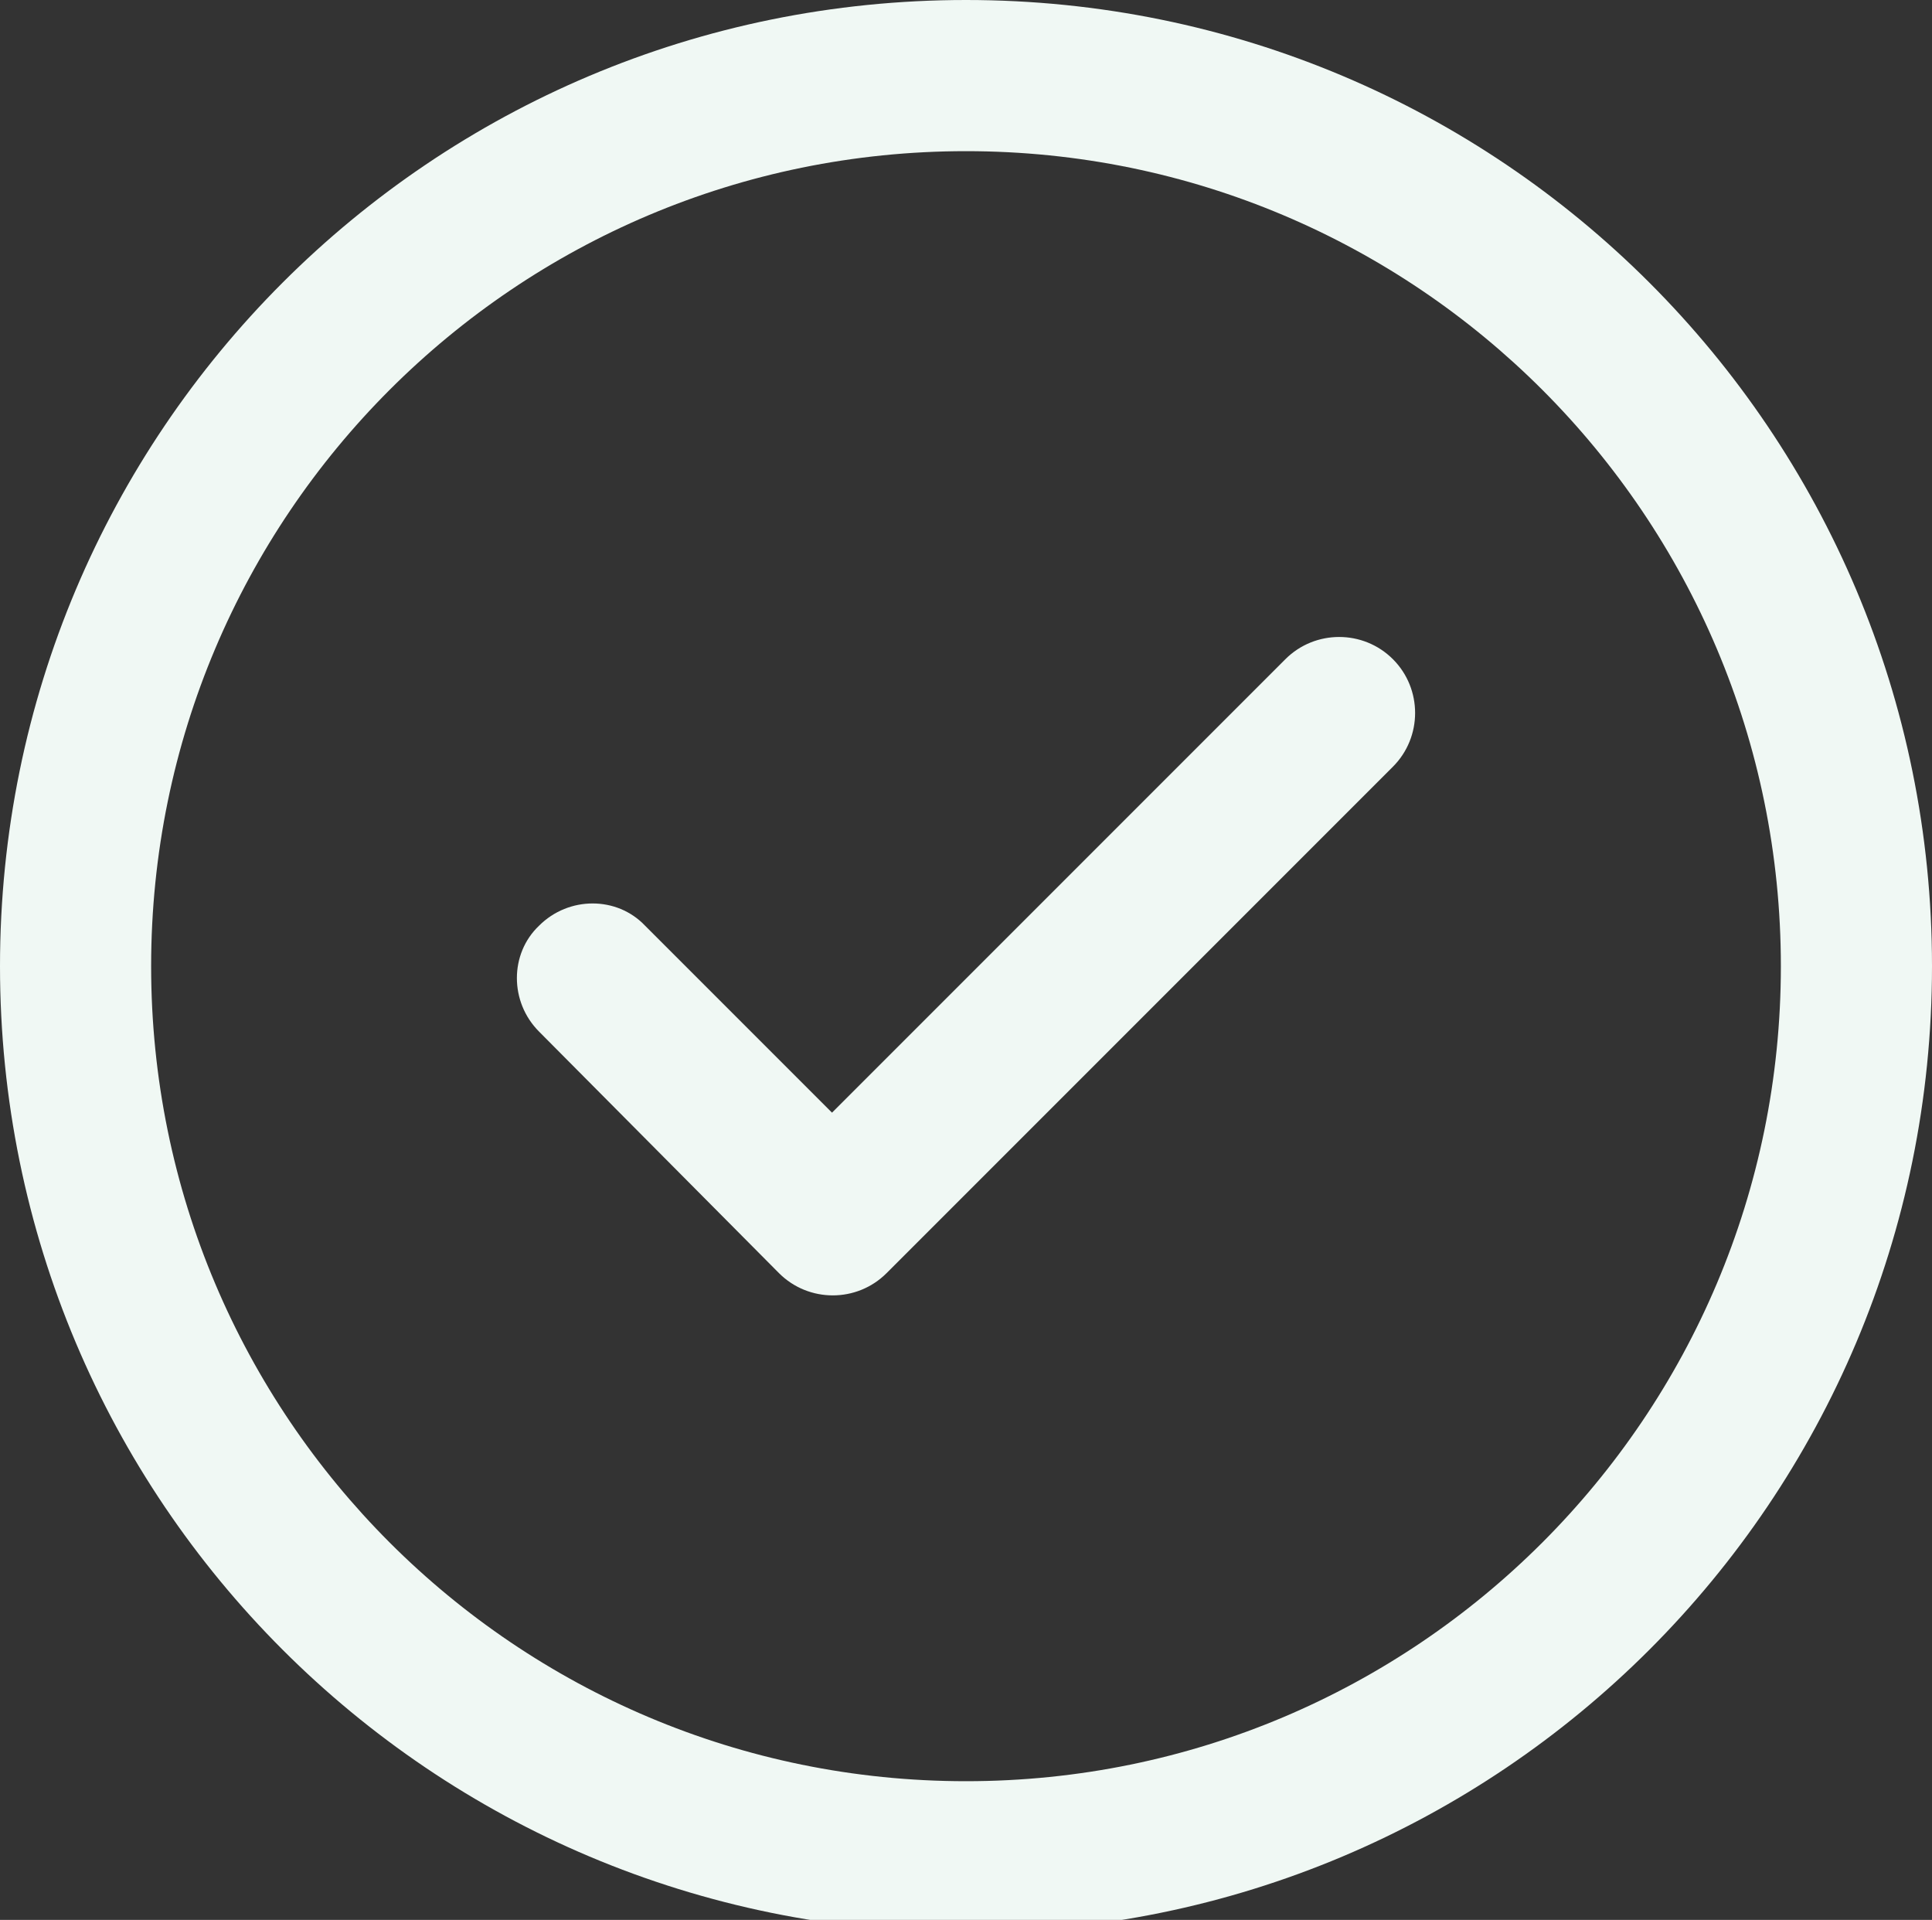 <?xml version="1.0" encoding="utf-8"?>
<!-- Generator: Adobe Illustrator 19.0.0, SVG Export Plug-In . SVG Version: 6.00 Build 0)  -->
<svg version="1.1" id="Layer_1" xmlns="http://www.w3.org/2000/svg" xmlns:xlink="http://www.w3.org/1999/xlink" x="0px" y="0px"
	 viewBox="0 0 124 123.2" style="enable-background:new 0 0 124 123.2;" xml:space="preserve">
<rect x="0" y="0" width="124" height="123.2" fill="#333333" stroke="none"/>
<style type="text/css">
	.st0{fill:#F0F8F4;}
</style>
<g id="XMLID_80_">
	<path id="XMLID_81_" class="st0" d="M89.4,42.3c1.9,1.9,1.9,5,0,6.9L56.9,81.7c-1.9,1.9-5,1.9-6.9,0L34.6,66.2
		c-1.9-1.9-1.9-5,0-6.8c1.9-1.9,5-1.9,6.8,0l12,12l29.1-29.1C84.4,40.4,87.5,40.4,89.4,42.3L89.4,42.3z M124,62
		c0,34.3-27.7,62-62,62C27.7,124,0,96.3,0,62C0,27.7,27.7,0,62,0C96.3,0,124,27.7,124,62L124,62z M114.3,62
		c0-28.9-23.4-52.3-52.3-52.3C33.1,9.7,9.7,33.1,9.7,62c0,28.9,23.4,52.3,52.3,52.3C90.9,114.3,114.3,90.9,114.3,62L114.3,62z
		 M114.3,62"/>
</g>
</svg>
